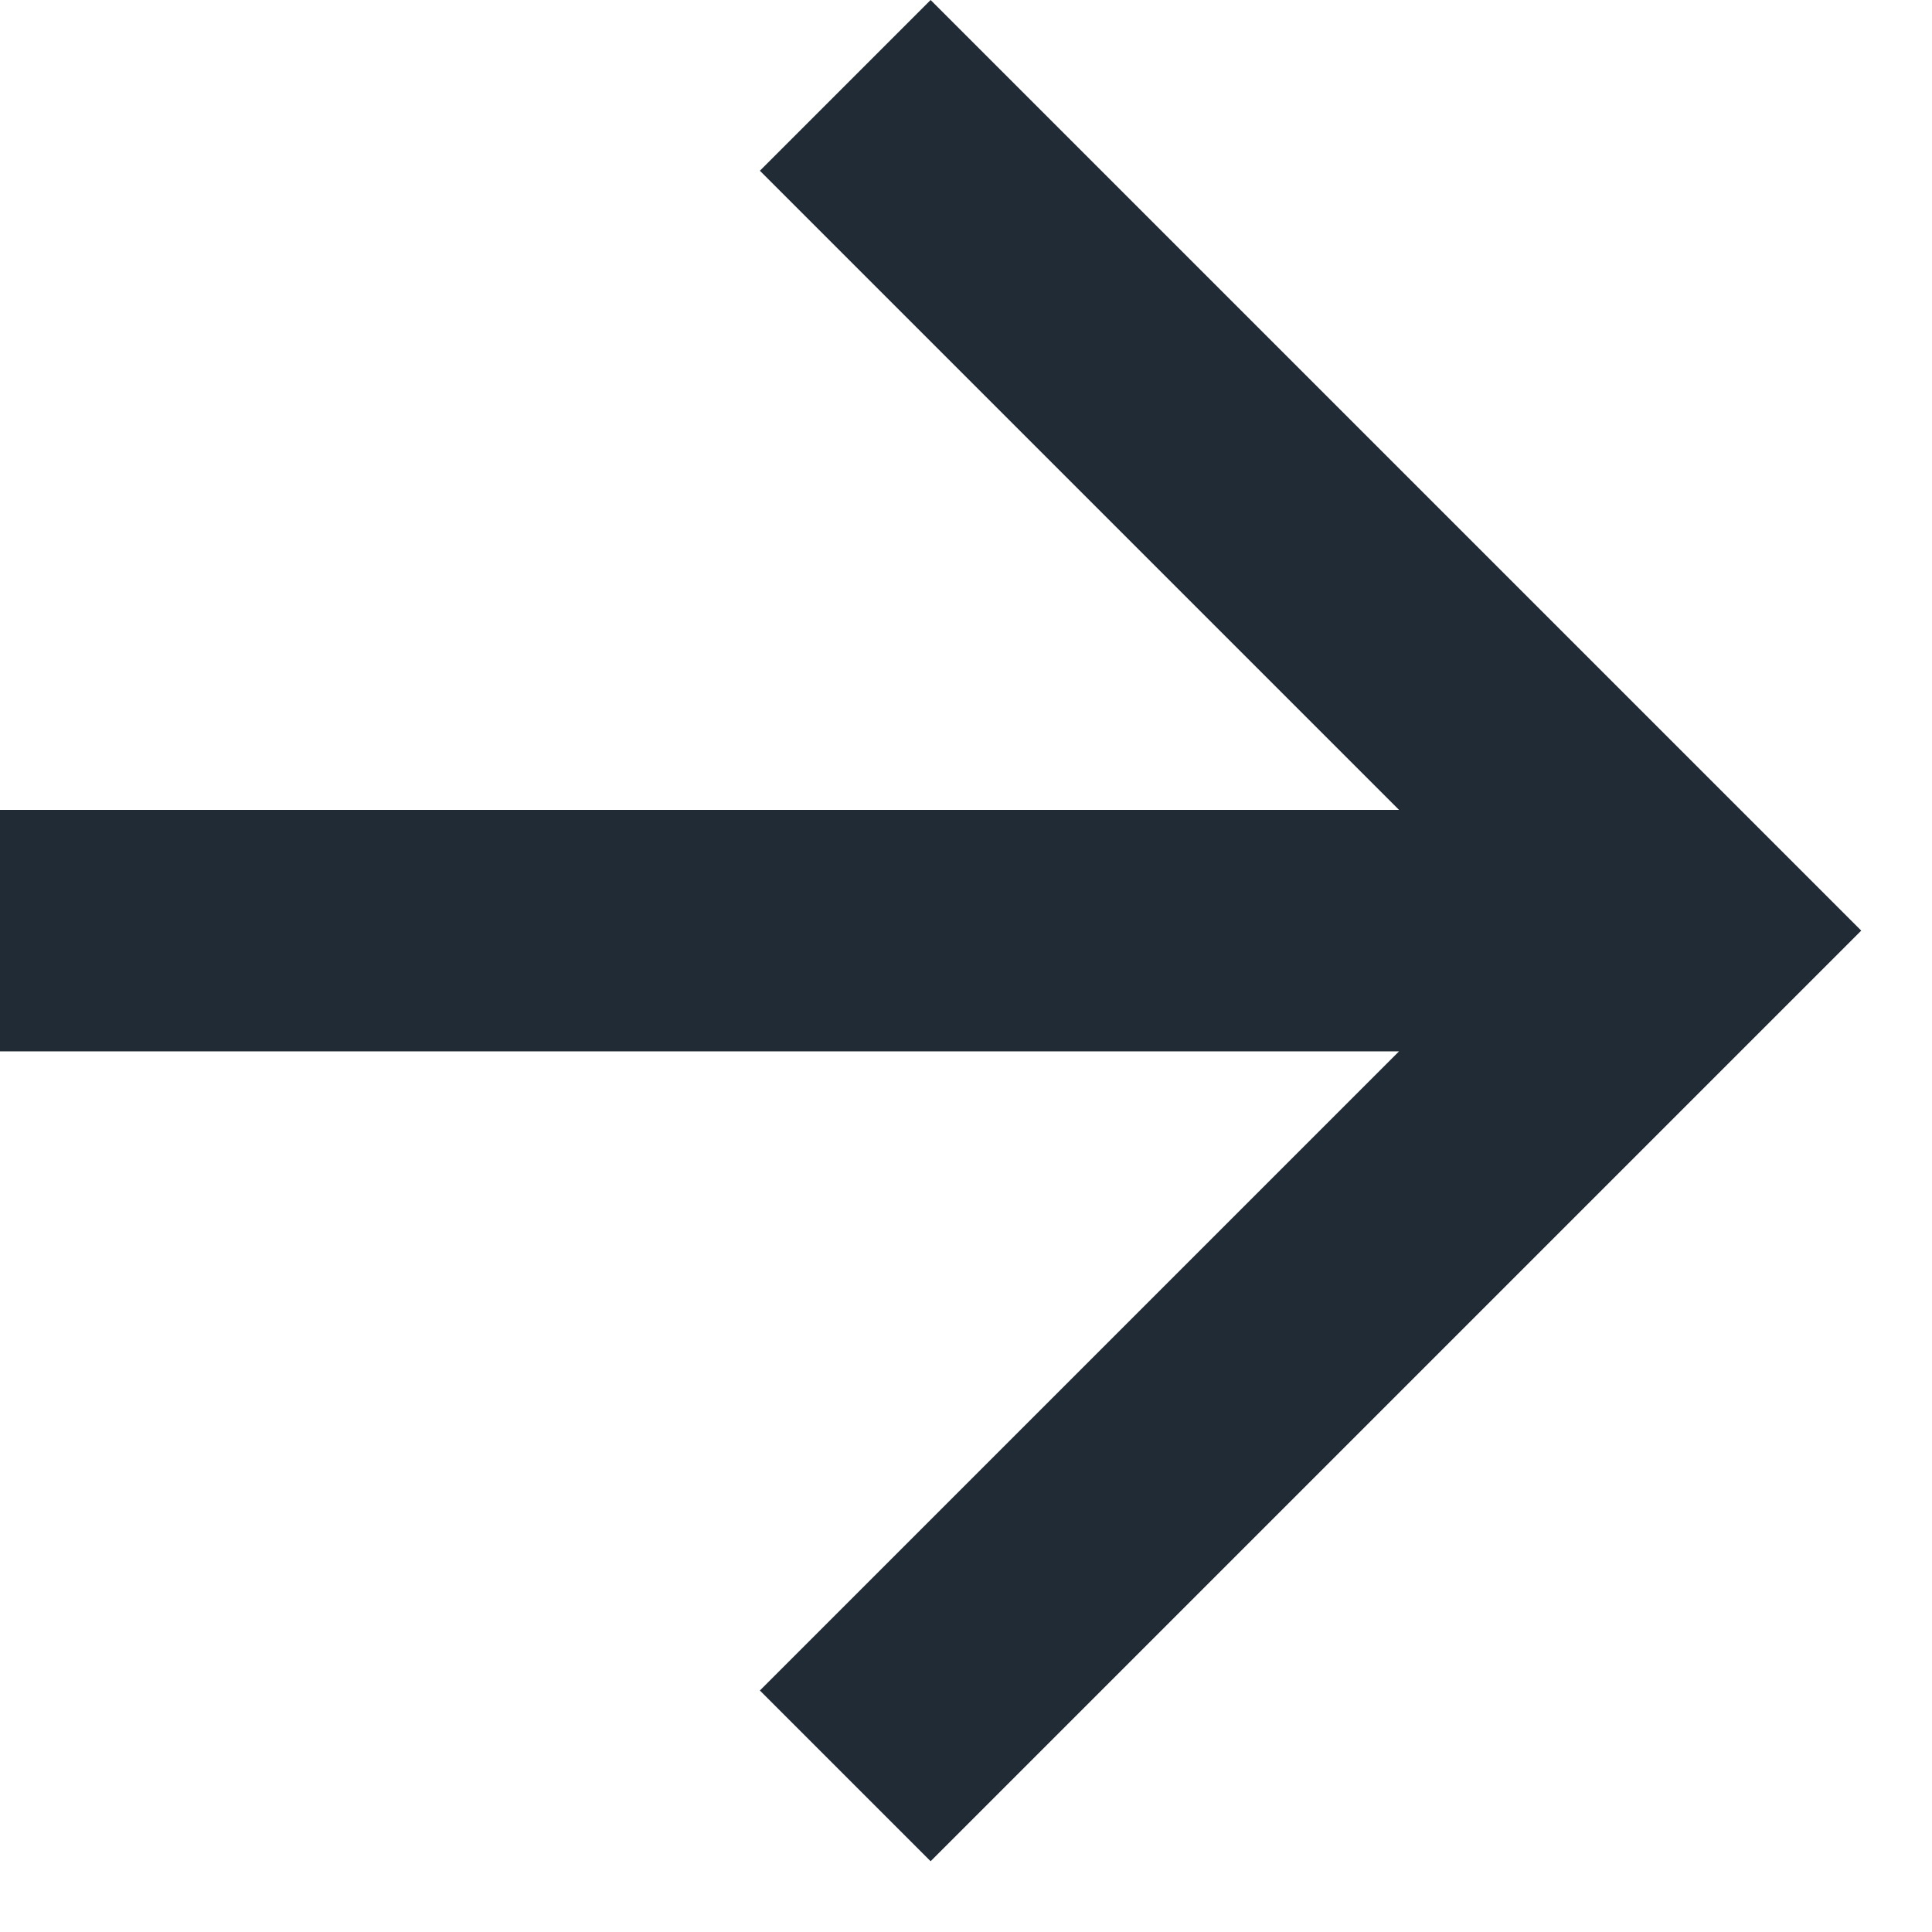 <svg width="16" height="16" viewBox="0 0 16 16" fill="none" xmlns="http://www.w3.org/2000/svg">
<path fill-rule="evenodd" clip-rule="evenodd" d="M7.707 0L6.293 1.414L11.586 6.707H0V8.707H11.586L6.293 14L7.707 15.414L15.414 7.707L7.707 0Z" fill="#212B36"/>
</svg>
